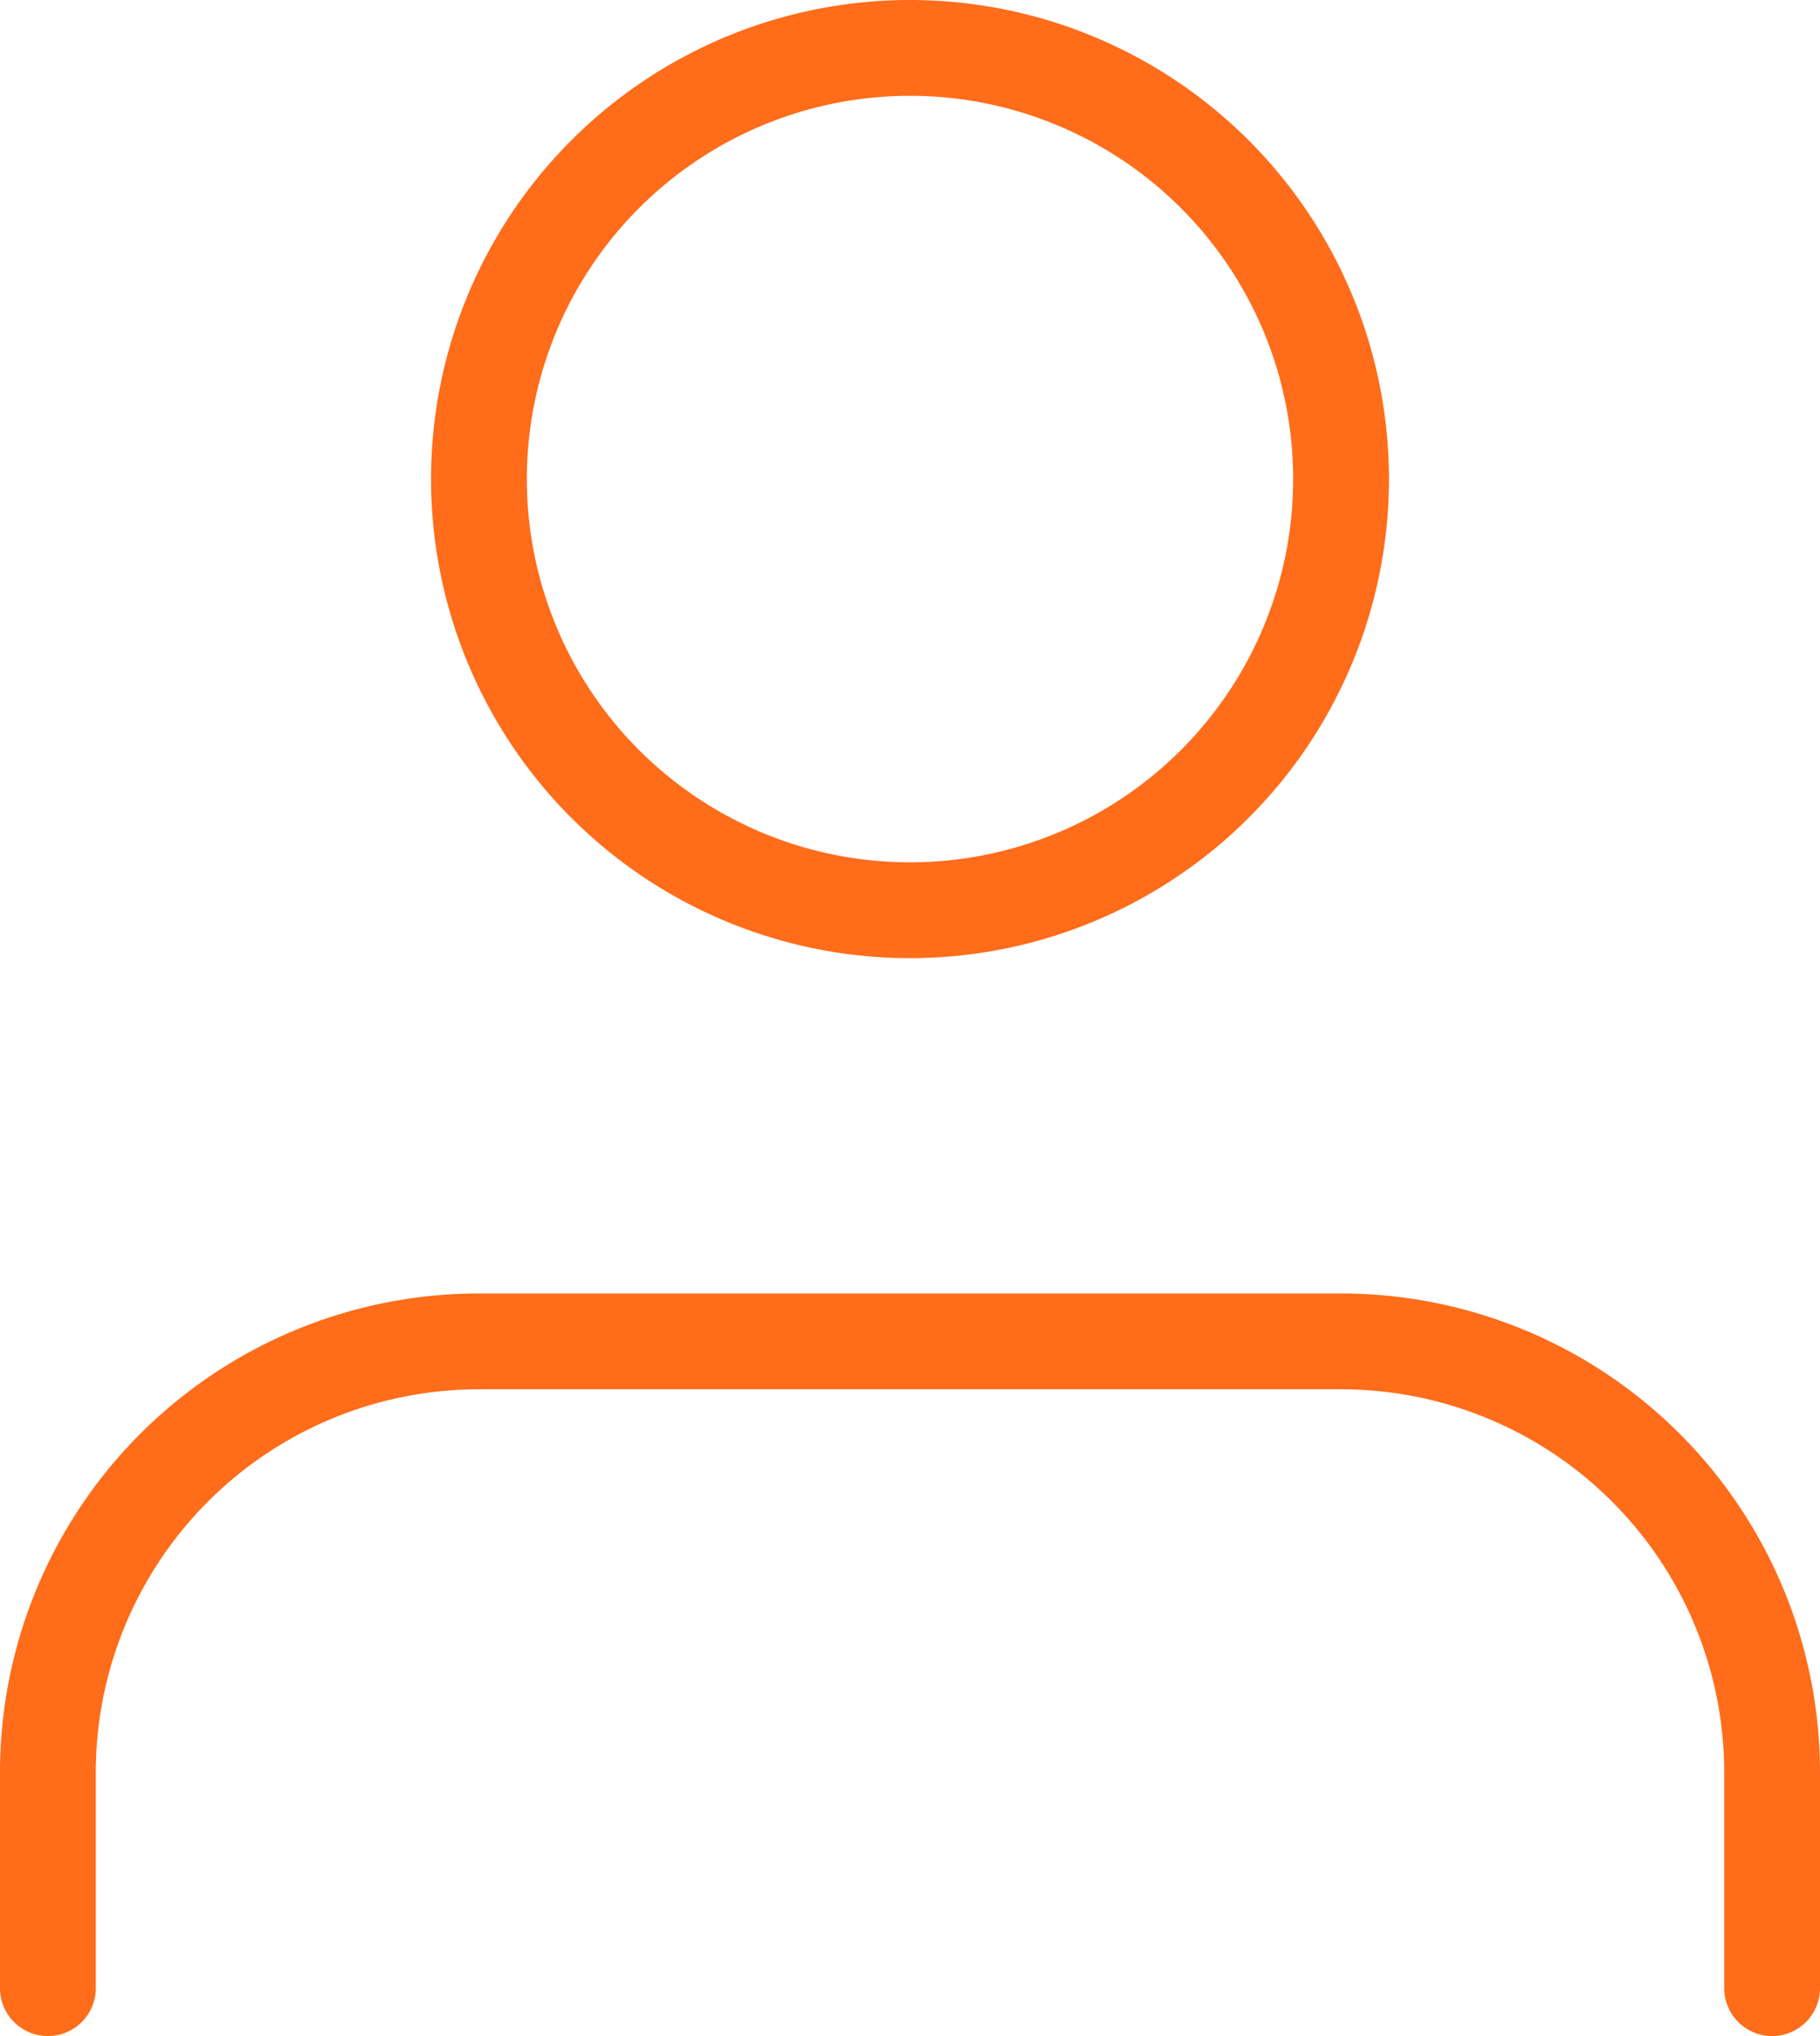 <svg xmlns="http://www.w3.org/2000/svg" width="76" height="85" viewBox="0 0 76 85">
    <g data-name="Icon feather-user">
        <path data-name="Path 2676" d="M78 49.5v-9a18 18 0 0 0-18-18H24a18 18 0 0 0-18 18v9" transform="translate(-4 33.5)" style="fill:none;stroke:#ff6c1a;stroke-linecap:round;stroke-linejoin:round;stroke-width:4px"/>
        <path data-name="Path 2677" d="M48 22.5a18 18 0 1 1-18-18 18 18 0 0 1 18 18z" transform="translate(8 -2.5)" style="fill:none;stroke:#ff6c1a;stroke-linecap:round;stroke-linejoin:round;stroke-width:4px"/>
    </g>
</svg>

